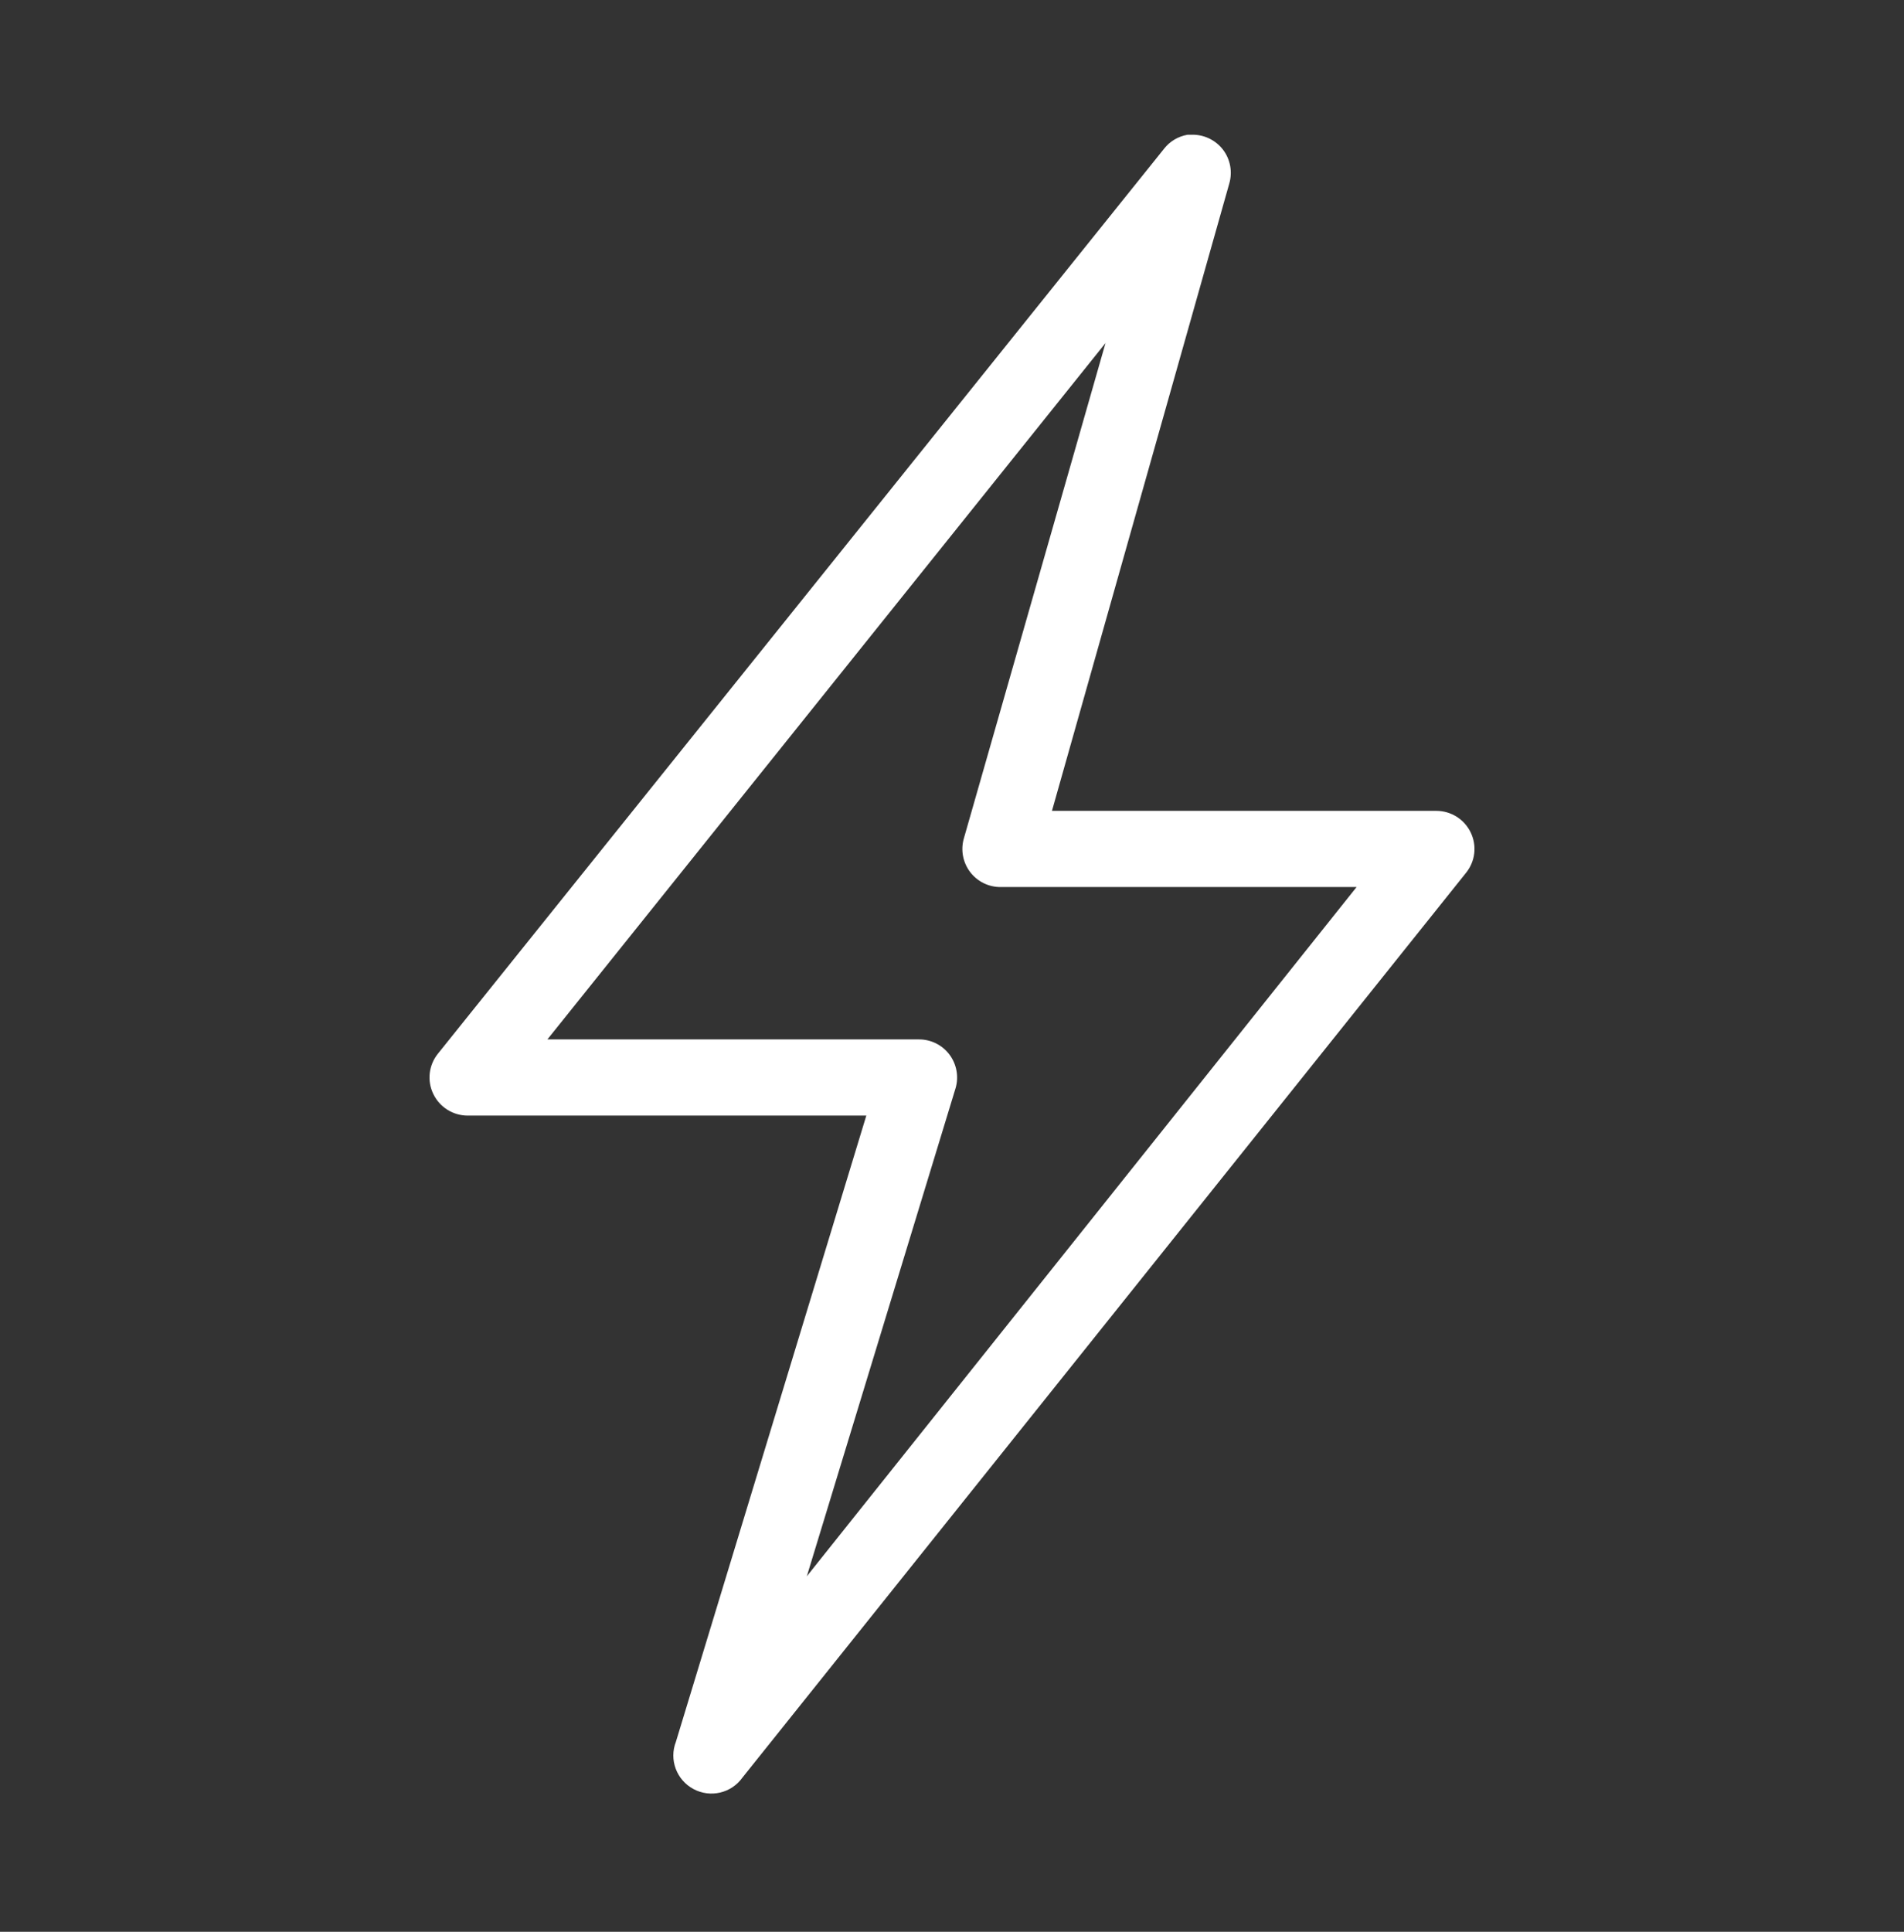 <?xml version="1.0" encoding="UTF-8"?> <svg xmlns="http://www.w3.org/2000/svg" width="70" height="71" viewBox="0 0 70 71" fill="none"><rect x="0" y="0" width="70" height="71" fill="#333333" stroke="none"/><g id="Icons!"><path id="Vector" d="M43.663 4.952C43.312 5.012 43.001 5.198 42.788 5.477L16.1 38.727C15.761 39.148 15.695 39.722 15.931 40.209C16.166 40.696 16.658 41.002 17.194 41.002H31.85L24.85 64.015C24.593 64.676 24.872 65.42 25.495 65.754C26.119 66.087 26.89 65.907 27.3 65.327L53.9 32.077C54.239 31.656 54.305 31.082 54.069 30.595C53.834 30.108 53.342 29.802 52.806 29.802H38.675L45.194 6.746C45.319 6.314 45.232 5.844 44.953 5.488C44.674 5.133 44.242 4.936 43.794 4.952C43.75 4.952 43.706 4.952 43.663 4.952ZM40.644 12.608L35.438 30.808C35.312 31.235 35.399 31.694 35.662 32.044C35.93 32.4 36.351 32.608 36.794 32.602H49.875L29.663 57.933L35.131 39.996C35.257 39.569 35.169 39.11 34.907 38.76C34.639 38.404 34.218 38.197 33.775 38.202H20.125L40.644 12.608Z" fill="white"></path></g></svg> 